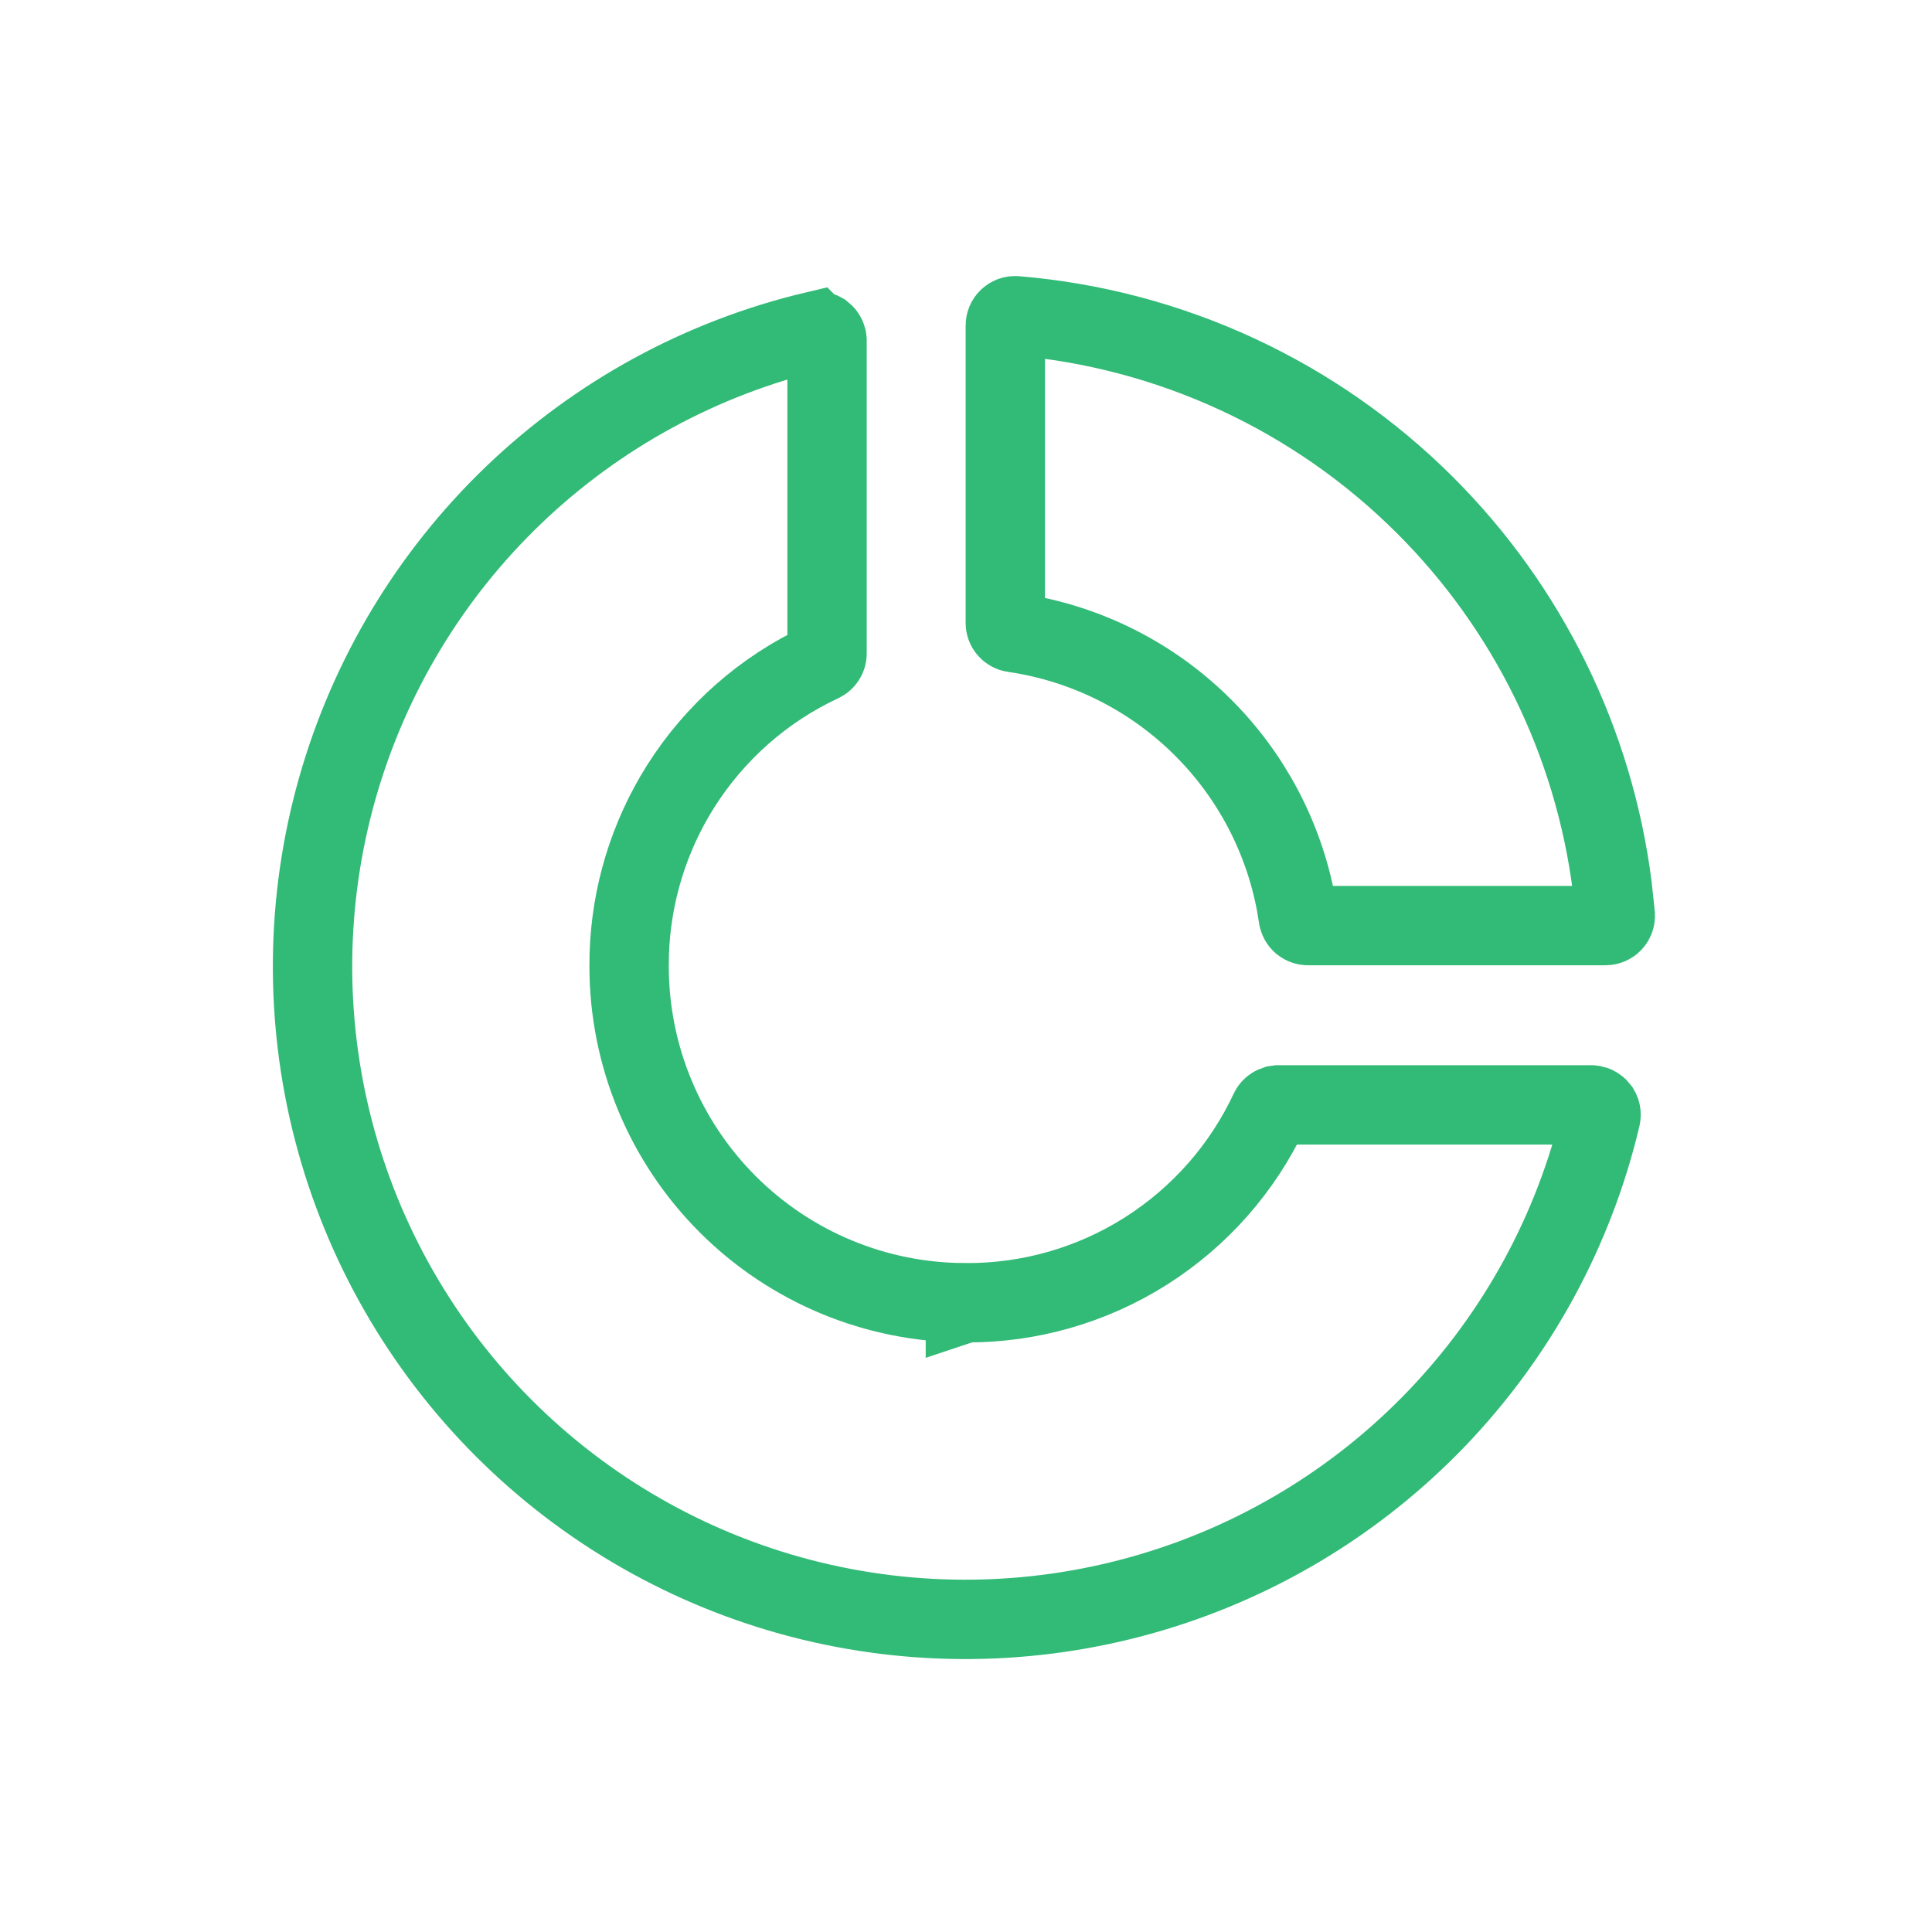 <svg width="40" height="40" viewBox="0 0 40 40" fill="none" xmlns="http://www.w3.org/2000/svg">
<path d="M16.963 6.854C16.992 6.861 17.02 6.874 17.044 6.893L17.046 6.894C17.07 6.913 17.089 6.937 17.102 6.965C17.109 6.978 17.113 6.993 17.117 7.008L17.123 7.052V13.533C17.122 13.57 17.111 13.607 17.091 13.638C17.07 13.671 17.041 13.695 17.007 13.712C15.811 14.27 14.801 15.161 14.095 16.276C13.433 17.323 13.065 18.528 13.028 19.763L13.025 20.007C13.025 21.854 13.76 23.626 15.066 24.932C16.372 26.238 18.141 26.971 19.987 26.972V26.973L19.99 26.972H19.992C21.312 26.98 22.607 26.609 23.722 25.903C24.837 25.197 25.727 24.187 26.286 22.992C26.302 22.957 26.328 22.928 26.36 22.908C26.376 22.898 26.394 22.89 26.412 22.884L26.468 22.876H32.946L32.991 22.882C33.006 22.885 33.02 22.89 33.034 22.896C33.061 22.91 33.085 22.929 33.104 22.953L33.105 22.955C33.124 22.979 33.138 23.006 33.144 23.036C33.151 23.066 33.15 23.097 33.143 23.127C32.589 25.468 31.419 27.619 29.756 29.357C28.092 31.096 25.994 32.358 23.678 33.014C21.363 33.671 18.915 33.698 16.586 33.093C14.257 32.487 12.132 31.27 10.43 29.568C8.729 27.866 7.512 25.742 6.906 23.413C6.3 21.084 6.327 18.635 6.984 16.32C7.641 14.005 8.903 11.907 10.641 10.243C12.379 8.579 14.53 7.409 16.871 6.854L16.872 6.855C16.902 6.848 16.933 6.848 16.963 6.854Z" stroke="#32BA77" stroke-width="1.643"/>
<path d="M21.029 6.537C24.231 6.802 27.235 8.193 29.507 10.463C31.64 12.594 32.999 15.37 33.379 18.349L33.443 18.947C33.444 18.974 33.441 19.002 33.432 19.028C33.423 19.054 33.408 19.079 33.389 19.099C33.37 19.12 33.346 19.136 33.321 19.147C33.295 19.158 33.267 19.164 33.239 19.164H27.083C27.034 19.164 26.986 19.147 26.948 19.115C26.911 19.083 26.887 19.038 26.88 18.99L26.879 18.986L26.833 18.709C26.575 17.331 25.906 16.06 24.911 15.066C23.851 14.005 22.477 13.315 20.992 13.098H20.988C20.94 13.091 20.895 13.067 20.863 13.03C20.83 12.993 20.813 12.944 20.814 12.895V6.739C20.814 6.711 20.819 6.683 20.83 6.658C20.841 6.632 20.858 6.609 20.878 6.59C20.898 6.572 20.922 6.557 20.948 6.547C20.974 6.538 21.002 6.535 21.029 6.537Z" stroke="#32BA77" stroke-width="1.643"/>
</svg>
